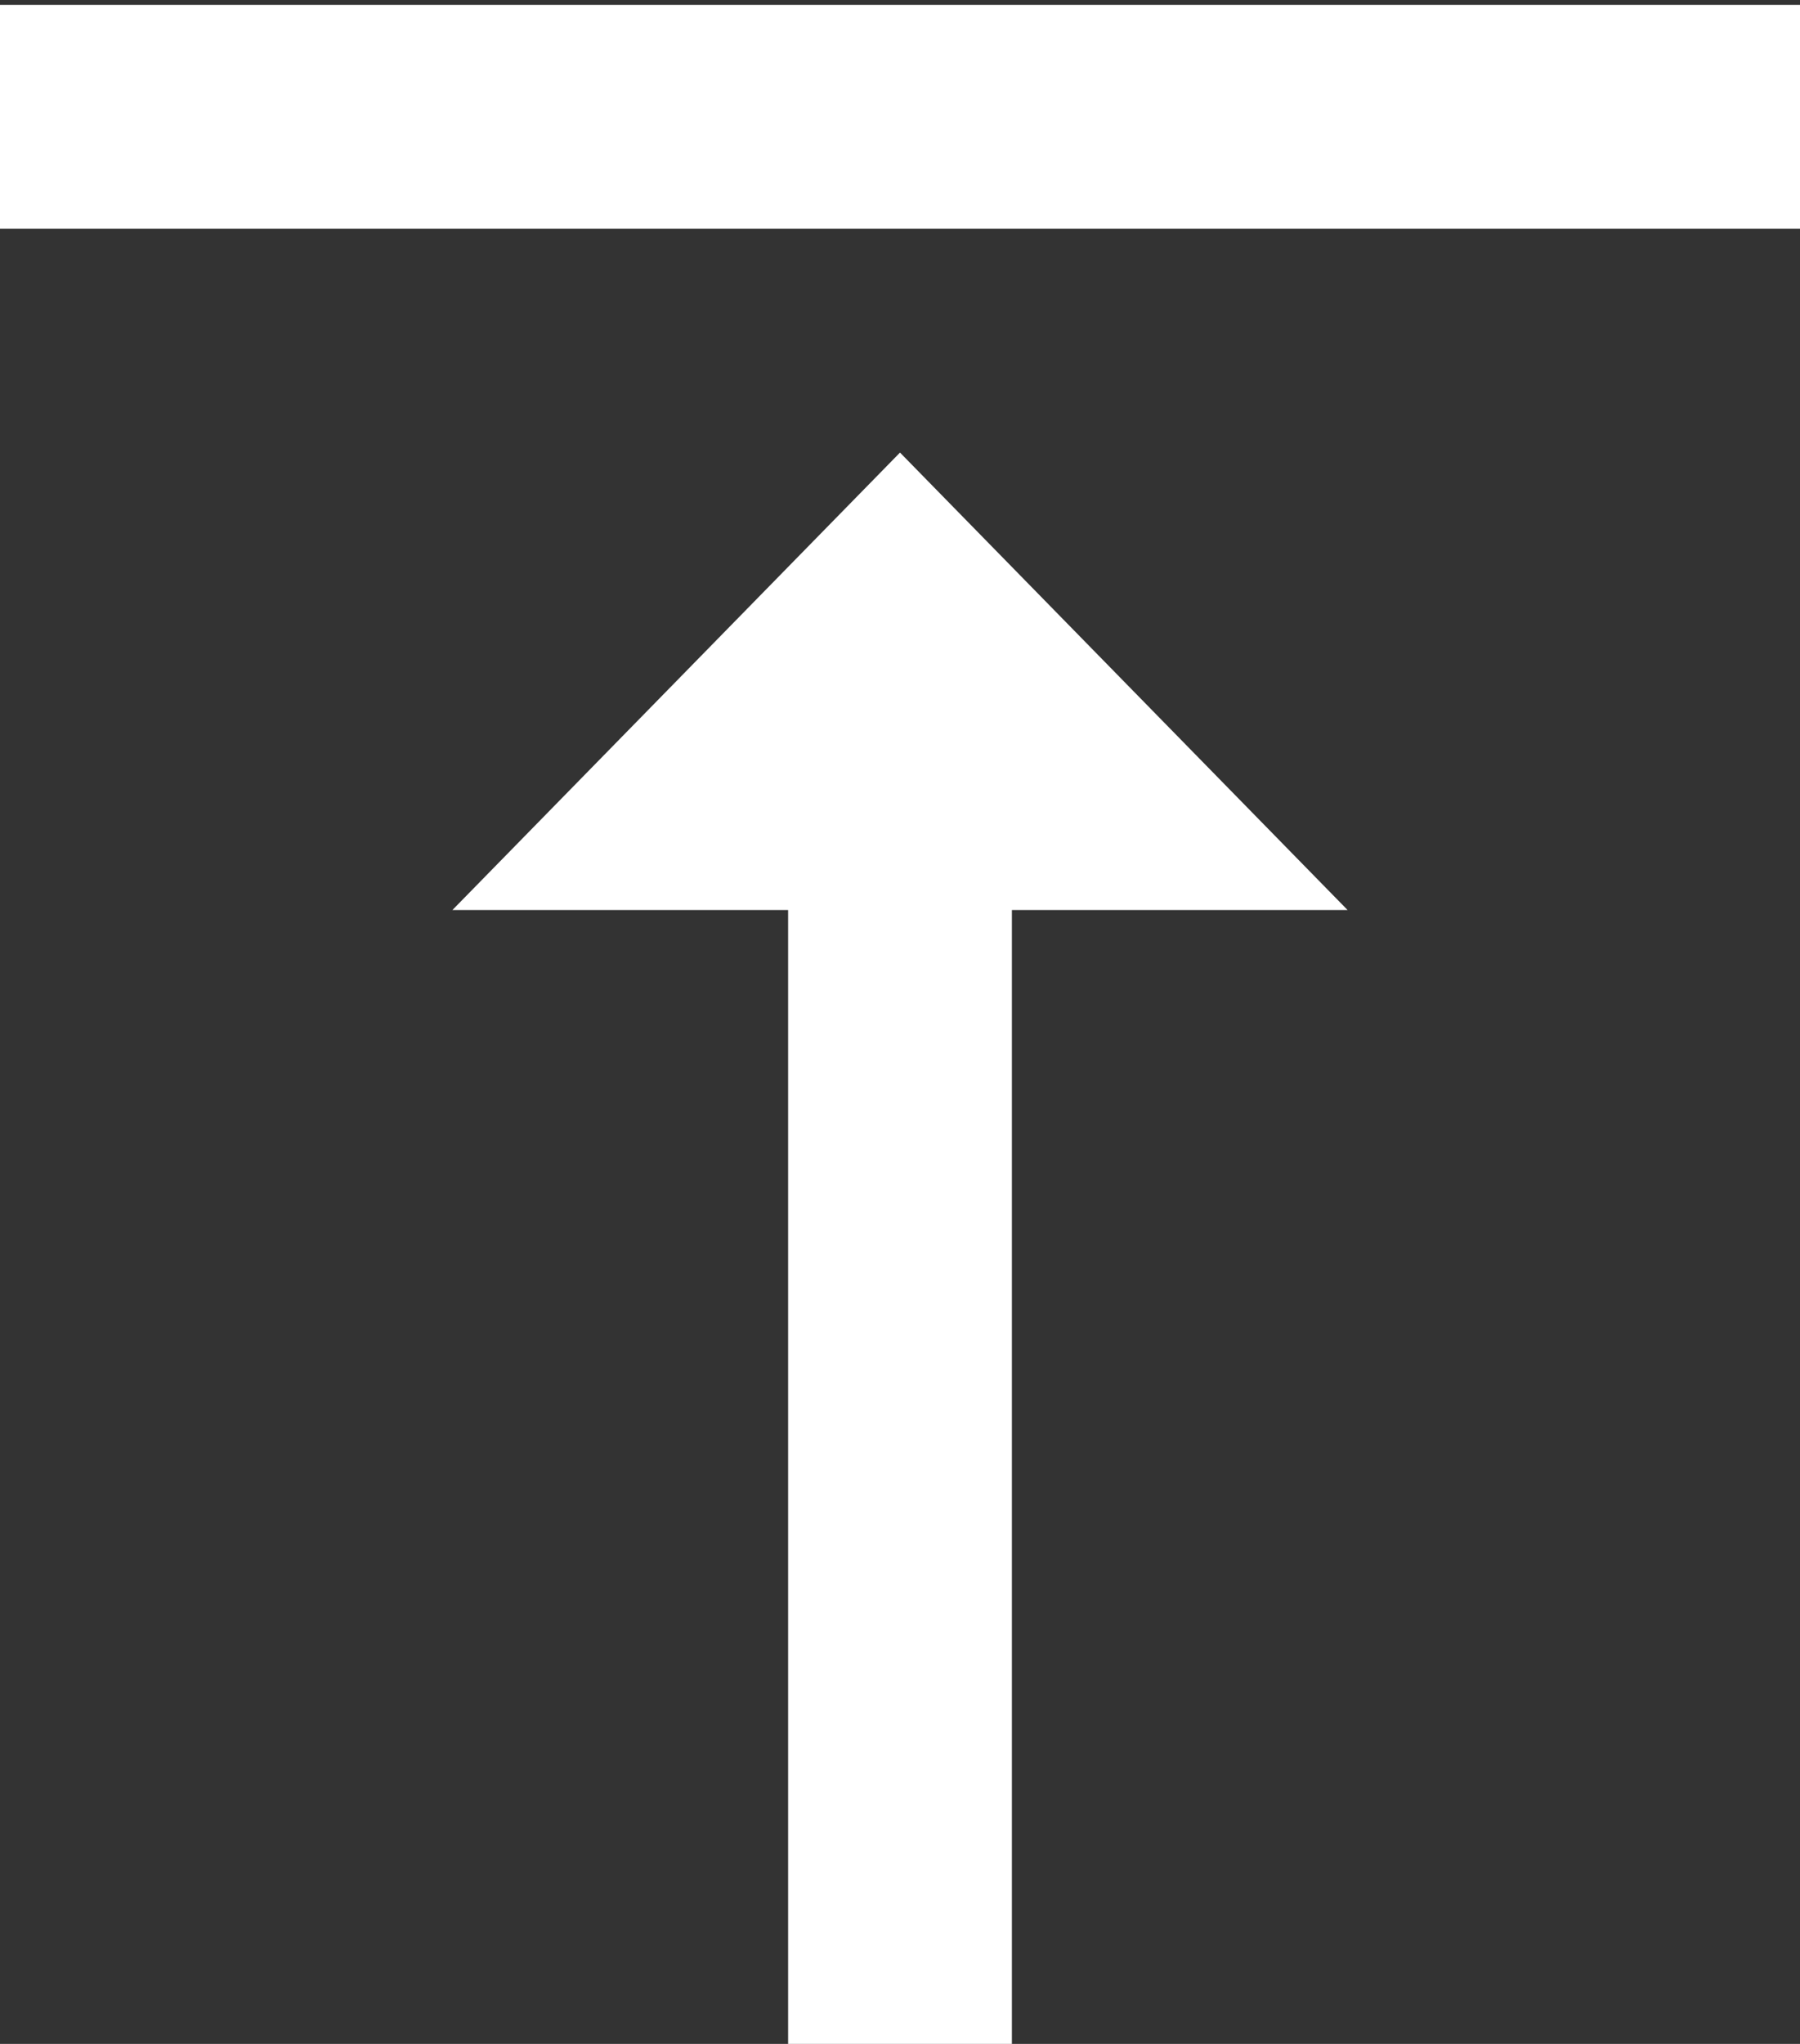 <svg version="1.2" xmlns="http://www.w3.org/2000/svg" viewBox="0 0 37 42" width="37" height="42">
	<rect x="0" y="0" width="37" height="42" fill="#333333" stroke="none"/>
	<title>vertical_align_top-svg</title>
	<style>
		.s0 { fill: #ffffff } 
	</style>
	<path id="Layer" class="s0" d="m9.3 18.7h6.9v23.3h4.6v-23.3h6.9l-9.2-9.4zm-9.3-18.6h37v4.6h-37z"/>
</svg>